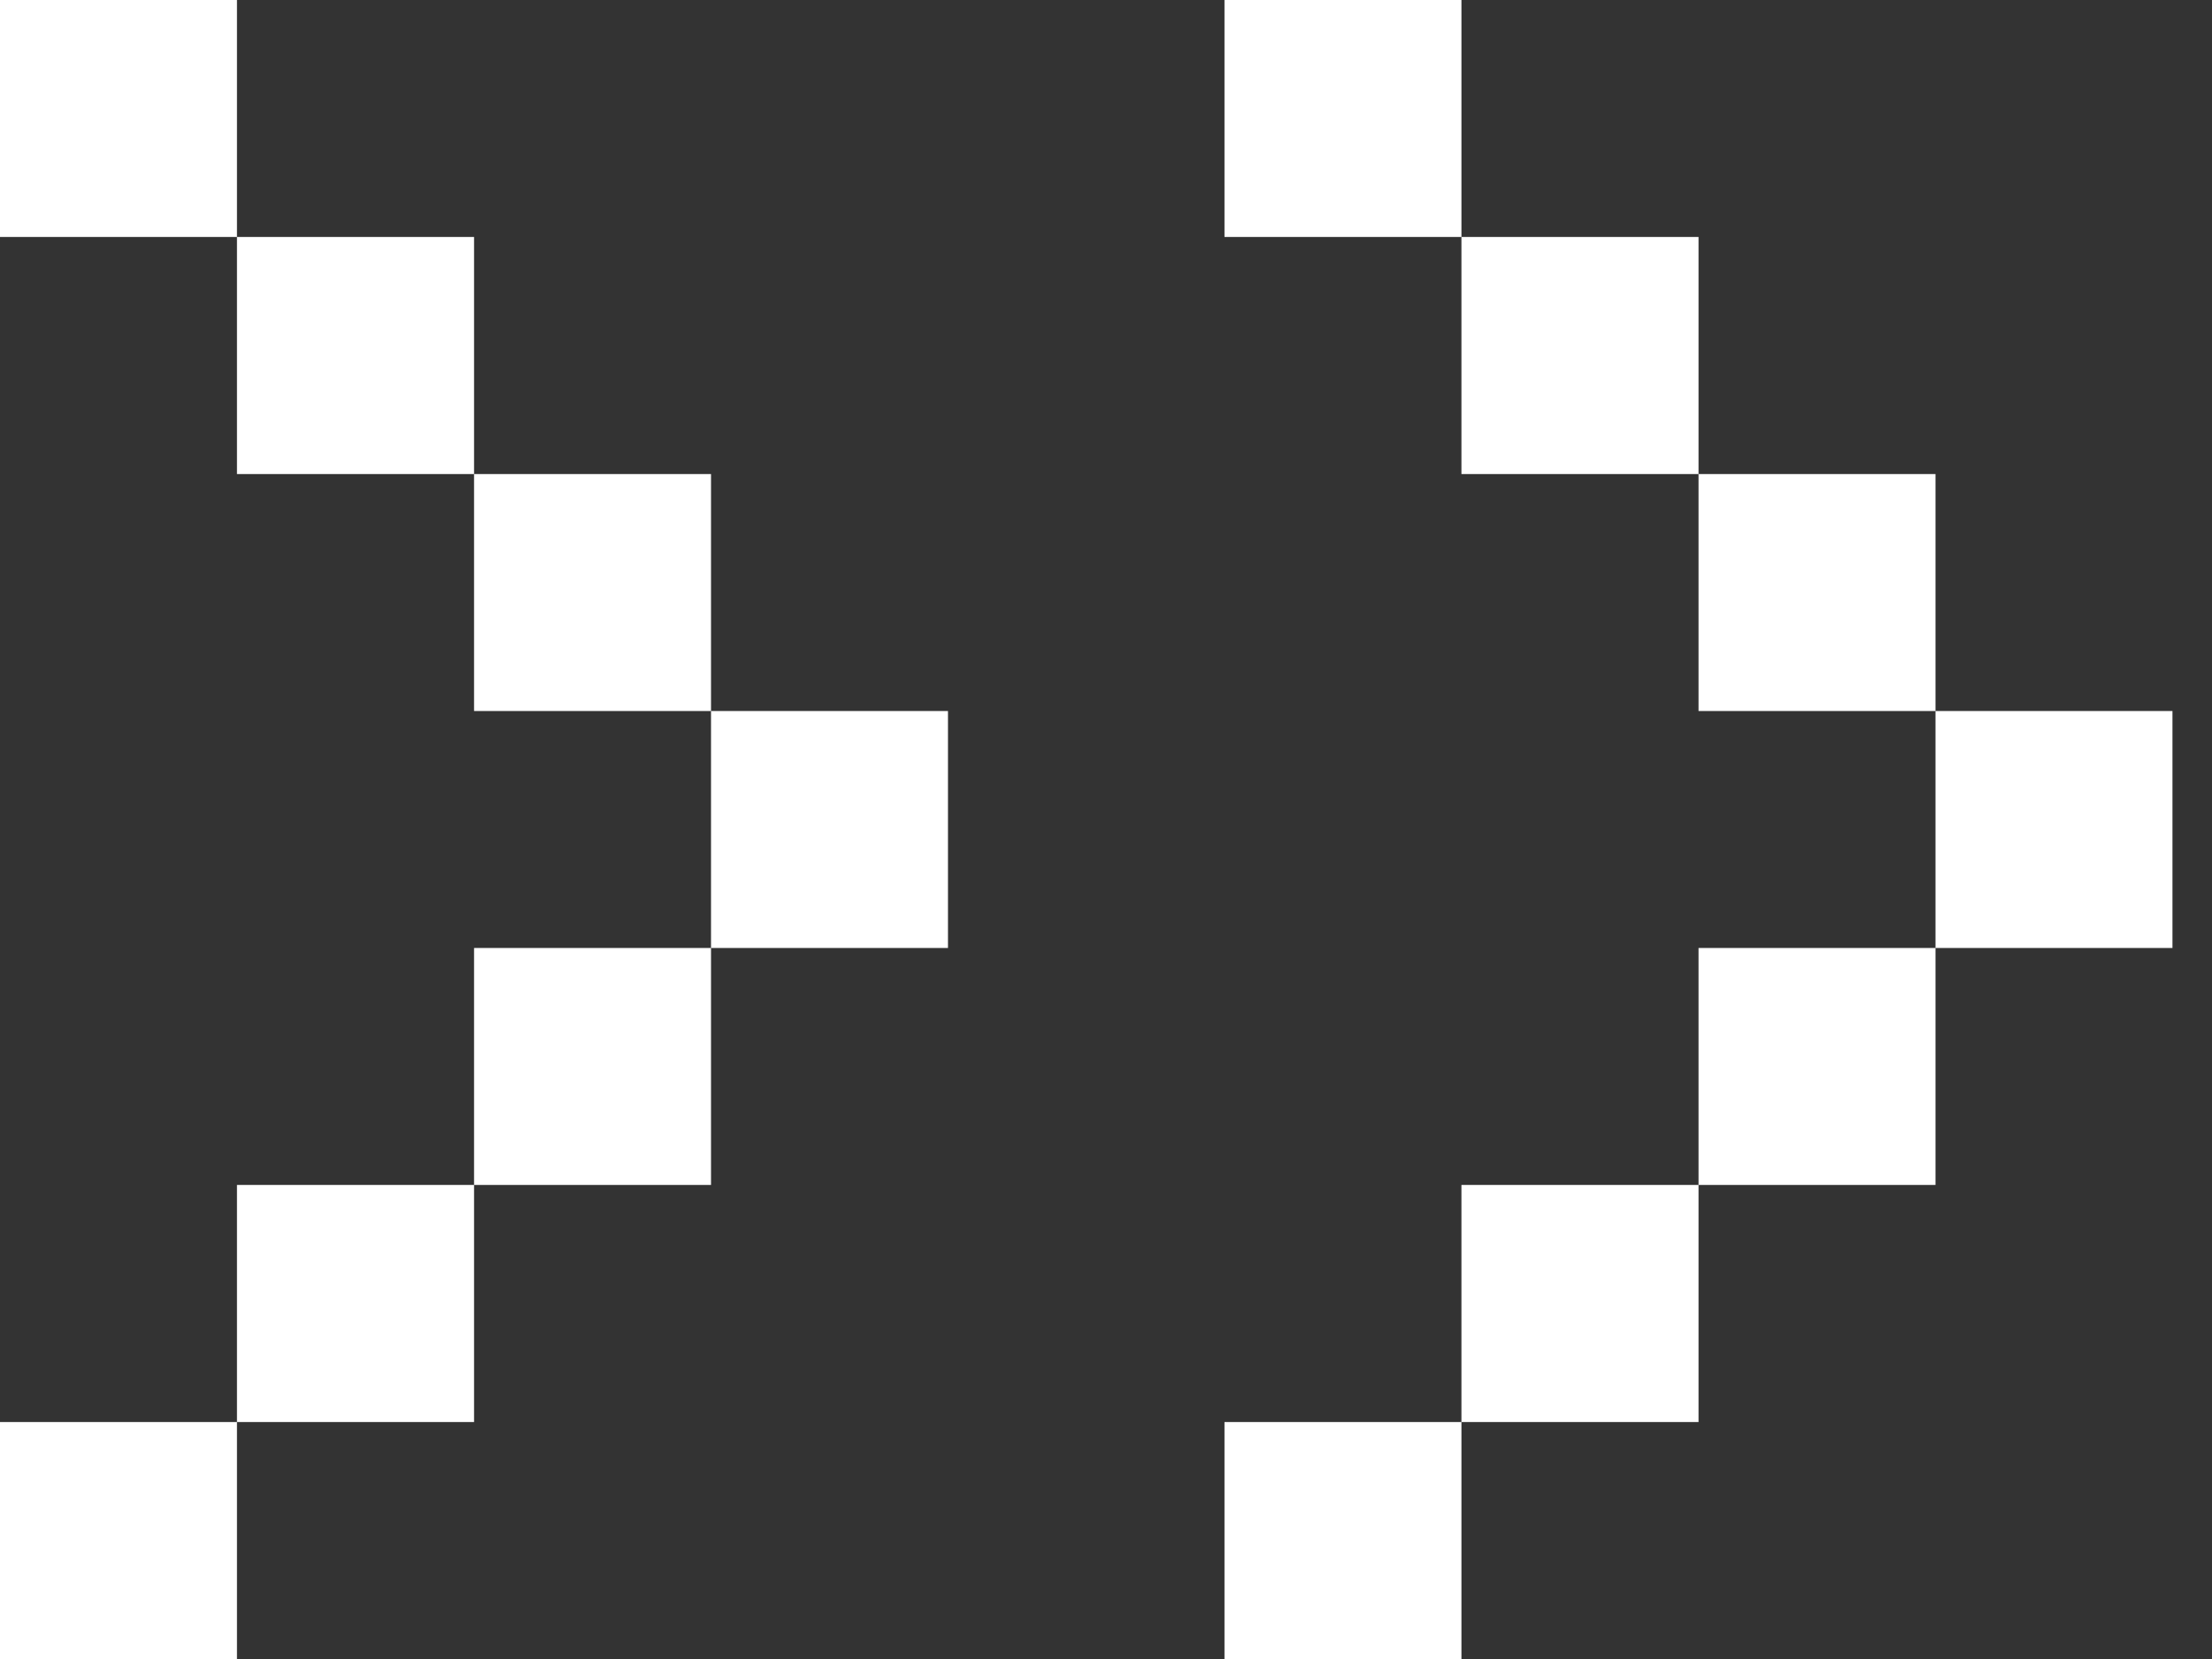 
<svg width="16px" height="12px" viewBox="0 0 16 12" version="1.1" xmlns="http://www.w3.org/2000/svg" xmlns:xlink="http://www.w3.org/1999/xlink">
    <rect x="0" y="0" width="16" height="12" fill="#333333" stroke="none"/>
    <g id="null" stroke="none" stroke-width="1" fill="none" fill-rule="evenodd">
        <g id="9.1-About-Us---Our-Story" transform="translate(-697, -3073)" fill="#FFFFFF">
            <g id="Info" transform="translate(0, 2911)">
                <g id="Content" transform="translate(697, 92)">
                    <g id="1" transform="translate(0, 65)">
                        <g id="Arrows" transform="translate(0, 5)">
                            <path d="M5.143,5.143 L5.143,6.857 L3.429,6.857 L3.429,8.571 L1.714,8.571 L1.714,10.286 L0,10.286 L0,12 L1.714,12 L1.714,10.286 L3.429,10.286 L3.429,8.571 L5.143,8.571 L5.143,6.857 L6.857,6.857 L6.857,5.143 L5.143,5.143 Z M3.429,5.143 L5.143,5.143 L5.143,3.429 L3.429,3.429 L3.429,5.143 Z M1.714,3.429 L3.429,3.429 L3.429,1.714 L1.714,1.714 L1.714,3.429 Z M0,1.714 L1.714,1.714 L1.714,0 L0,0 L0,1.714 Z" id="Path-14"></path>
                            <path d="M14,5.143 L14,6.857 L12.286,6.857 L12.286,8.571 L10.571,8.571 L10.571,10.286 L8.857,10.286 L8.857,12 L10.571,12 L10.571,10.286 L12.286,10.286 L12.286,8.571 L14,8.571 L14,6.857 L15.714,6.857 L15.714,5.143 L14,5.143 Z M12.286,5.143 L14,5.143 L14,3.429 L12.286,3.429 L12.286,5.143 Z M10.571,3.429 L12.286,3.429 L12.286,1.714 L10.571,1.714 L10.571,3.429 Z M8.857,1.714 L10.571,1.714 L10.571,0 L8.857,0 L8.857,1.714 Z" id="Path-14"></path>
                        </g>
                    </g>
                </g>
            </g>
        </g>
    </g>
</svg>